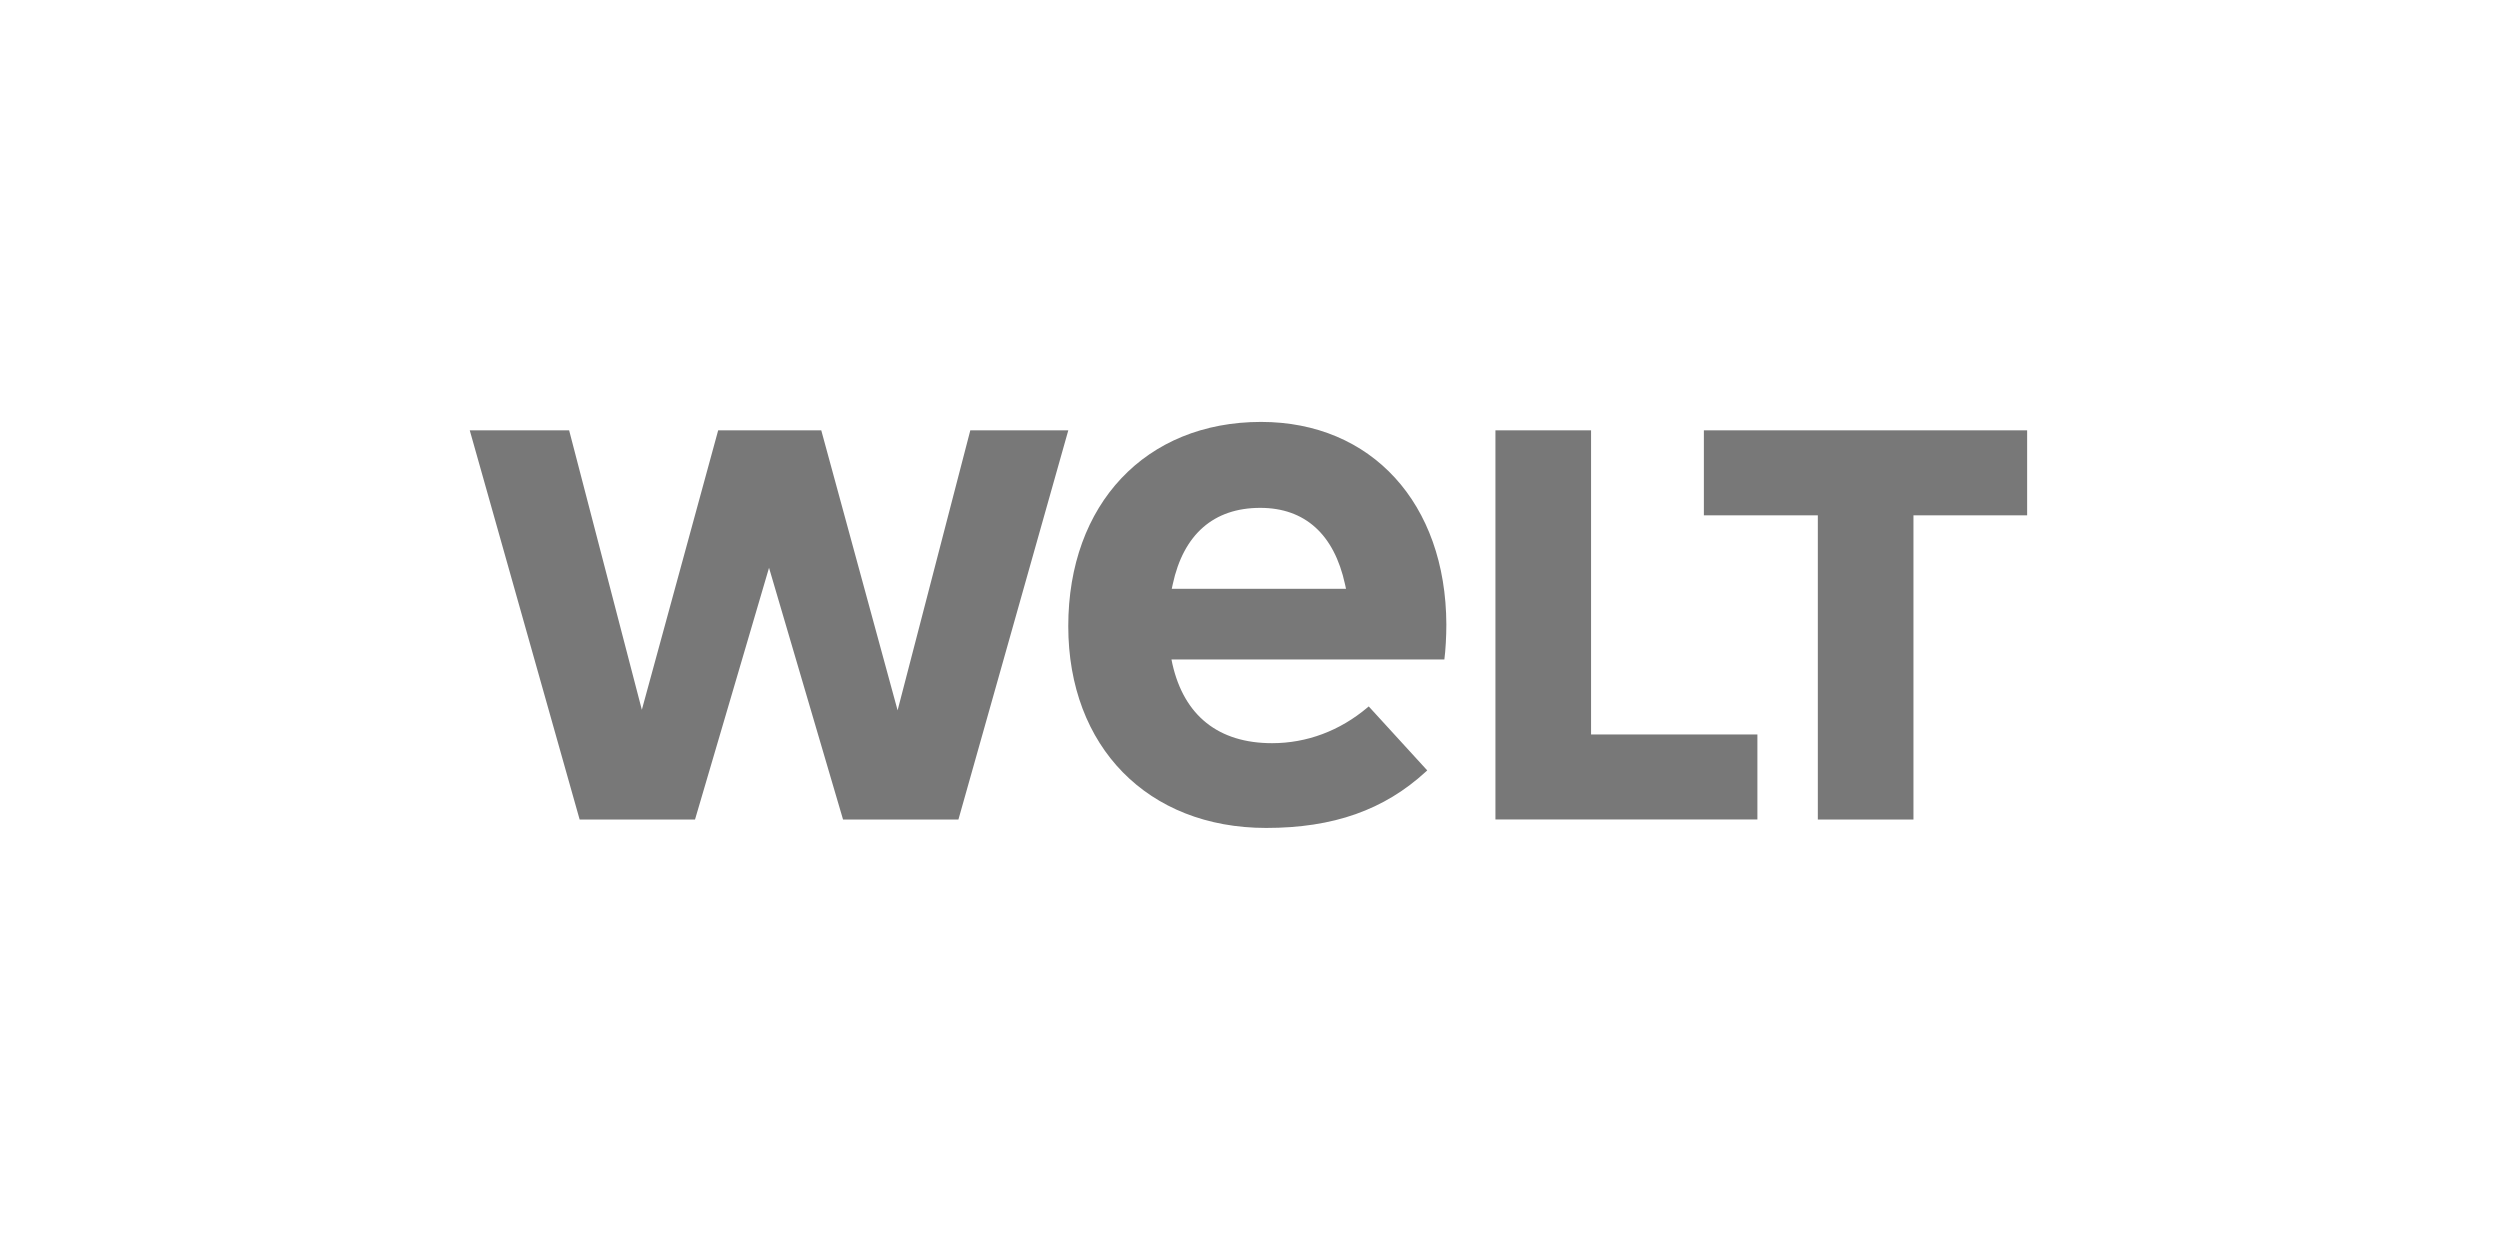 <svg width="400" height="200" viewBox="0 0 400 200" fill="none" xmlns="http://www.w3.org/2000/svg">
<path d="M290.853 82.458H272.62V68.857H324.342V82.458H306.154V131.121H290.853V82.458ZM239.27 68.858H254.57V117.518H281.184V131.119H239.27V68.858ZM228.357 123.264L228.161 123.446C221.464 129.602 213.337 132.47 202.588 132.47C183.649 132.47 170.923 119.493 170.923 100.18C170.923 80.638 183.319 67.507 201.769 67.507C219.438 67.507 231.352 80.533 231.416 99.923C231.416 101.834 231.287 104.116 231.099 105.514H187.435L187.584 106.237C189.458 114.528 194.975 118.909 203.535 118.909C209.09 118.909 214.37 116.933 218.8 113.195L218.998 113.028L228.357 123.264ZM215.361 94.207L215.207 93.497C213.47 85.49 208.779 81.258 201.641 81.258C194.198 81.258 189.355 85.49 187.634 93.499L187.483 94.207H215.361ZM143.617 113.654L131.403 68.858H114.907L102.695 113.564L91.062 68.858H75.162L92.742 131.121H111.204L123.045 90.847L134.887 131.121H153.348L170.927 68.858H155.249L143.617 113.654Z" fill="#787878"/>
</svg>
